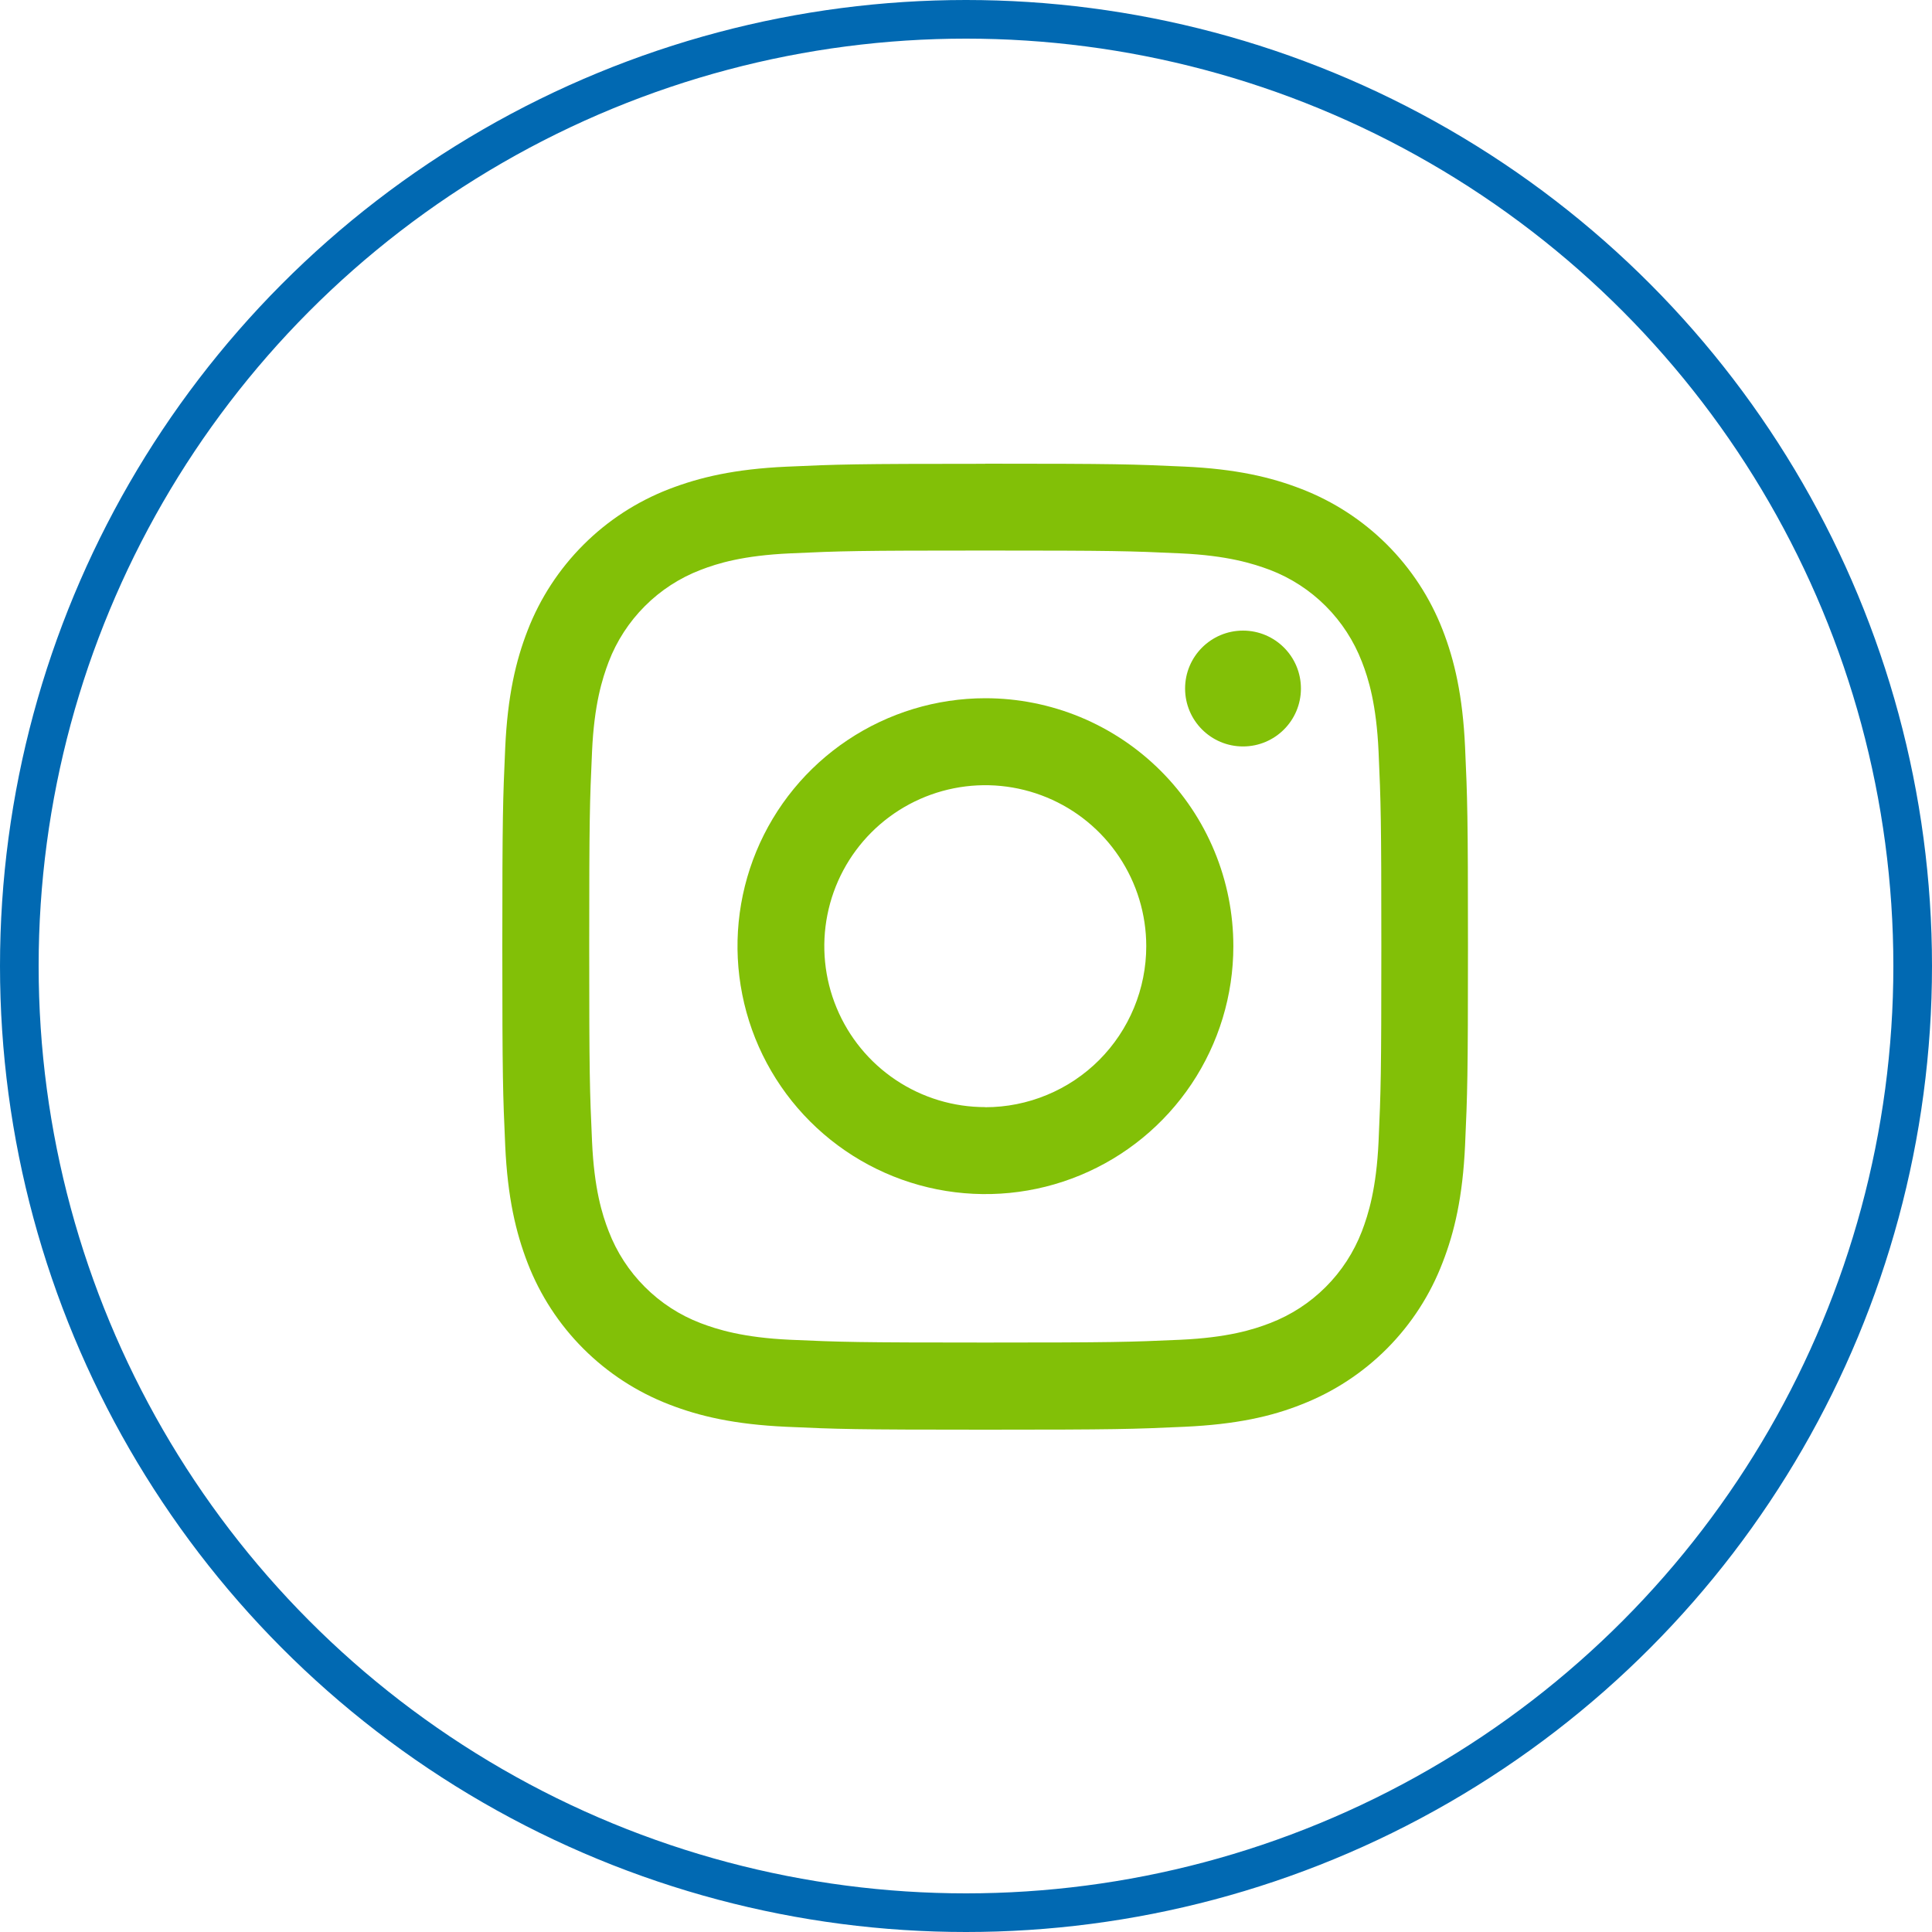 <svg width="50" height="50" viewBox="0 0 50 50" fill="none" xmlns="http://www.w3.org/2000/svg">
<circle cx="25" cy="25" r="24.5" stroke="#0169B2"/>
<path d="M25.5 14.248C28.835 14.248 29.231 14.26 30.548 14.321C31.767 14.376 32.428 14.585 32.869 14.75C33.409 14.957 33.901 15.276 34.31 15.686C34.72 16.096 35.038 16.587 35.246 17.127C35.418 17.567 35.621 18.229 35.677 19.447C35.736 20.767 35.749 21.164 35.749 24.496C35.749 27.828 35.736 28.227 35.677 29.545C35.621 30.763 35.413 31.425 35.246 31.865C35.038 32.406 34.72 32.897 34.31 33.306C33.901 33.716 33.409 34.035 32.869 34.242C32.428 34.413 31.767 34.617 30.548 34.673C29.227 34.732 28.831 34.745 25.5 34.745C22.169 34.745 21.767 34.732 20.451 34.673C19.232 34.617 18.571 34.409 18.13 34.242C17.589 34.035 17.098 33.716 16.689 33.306C16.279 32.897 15.96 32.406 15.753 31.865C15.581 31.425 15.377 30.763 15.322 29.545C15.262 28.225 15.249 27.828 15.249 24.496C15.249 21.164 15.262 20.765 15.322 19.447C15.377 18.229 15.586 17.567 15.753 17.127C15.96 16.587 16.279 16.096 16.689 15.686C17.098 15.276 17.589 14.957 18.13 14.75C18.571 14.579 19.232 14.376 20.451 14.321C21.771 14.26 22.168 14.248 25.5 14.248ZM25.5 12.003C22.106 12.003 21.68 12.017 20.349 12.078C19.018 12.139 18.111 12.35 17.311 12.659C16.481 12.98 15.727 13.47 15.098 14.1C14.469 14.729 13.977 15.482 13.656 16.312C13.347 17.105 13.136 18.016 13.075 19.35C13.015 20.684 13 21.108 13 24.501C13 27.894 13.015 28.321 13.075 29.652C13.136 30.984 13.347 31.89 13.656 32.69C13.977 33.52 14.468 34.275 15.098 34.904C15.727 35.533 16.481 36.024 17.311 36.345C18.104 36.654 19.014 36.864 20.349 36.925C21.684 36.986 22.107 37 25.5 37C28.893 37 29.318 36.986 30.651 36.925C31.984 36.864 32.897 36.661 33.689 36.345C34.519 36.021 35.272 35.528 35.9 34.896C36.528 34.264 37.016 33.508 37.334 32.676C37.643 31.883 37.855 30.973 37.916 29.638C37.976 28.303 37.991 27.879 37.991 24.487C37.991 21.095 37.976 20.668 37.916 19.336C37.855 18.003 37.643 17.09 37.334 16.298C37.012 15.47 36.521 14.719 35.893 14.092C35.264 13.465 34.512 12.976 33.684 12.656C32.891 12.347 31.981 12.136 30.646 12.075C29.311 12.014 28.888 12 25.495 12L25.5 12.003Z" fill="#82C007"/>
<path d="M25.5 18.07C24.231 18.071 22.991 18.448 21.936 19.153C20.881 19.858 20.059 20.86 19.574 22.032C19.089 23.205 18.962 24.495 19.21 25.739C19.457 26.984 20.069 28.127 20.966 29.024C21.863 29.921 23.006 30.532 24.25 30.78C25.495 31.027 26.785 30.901 27.957 30.415C29.129 29.93 30.131 29.108 30.837 28.053C31.542 26.998 31.919 25.758 31.919 24.489C31.919 23.646 31.754 22.811 31.431 22.032C31.109 21.253 30.636 20.546 30.04 19.95C29.444 19.354 28.736 18.881 27.957 18.558C27.178 18.236 26.343 18.07 25.5 18.07ZM25.5 28.652C24.676 28.653 23.871 28.409 23.185 27.951C22.5 27.494 21.966 26.843 21.651 26.082C21.335 25.321 21.252 24.483 21.413 23.675C21.573 22.867 21.97 22.124 22.553 21.541C23.135 20.959 23.878 20.562 24.686 20.401C25.494 20.24 26.331 20.323 27.093 20.638C27.854 20.953 28.505 21.487 28.962 22.172C29.42 22.857 29.665 23.663 29.665 24.487C29.665 25.034 29.557 25.576 29.348 26.081C29.139 26.587 28.832 27.047 28.446 27.434C28.059 27.821 27.6 28.128 27.094 28.337C26.589 28.547 26.047 28.655 25.5 28.655V28.652Z" fill="#82C007"/>
<path d="M32.169 19.318C32.997 19.318 33.668 18.647 33.668 17.819C33.668 16.991 32.997 16.32 32.169 16.32C31.341 16.32 30.67 16.991 30.67 17.819C30.67 18.647 31.341 19.318 32.169 19.318Z" fill="#82C007"/>
</svg>
